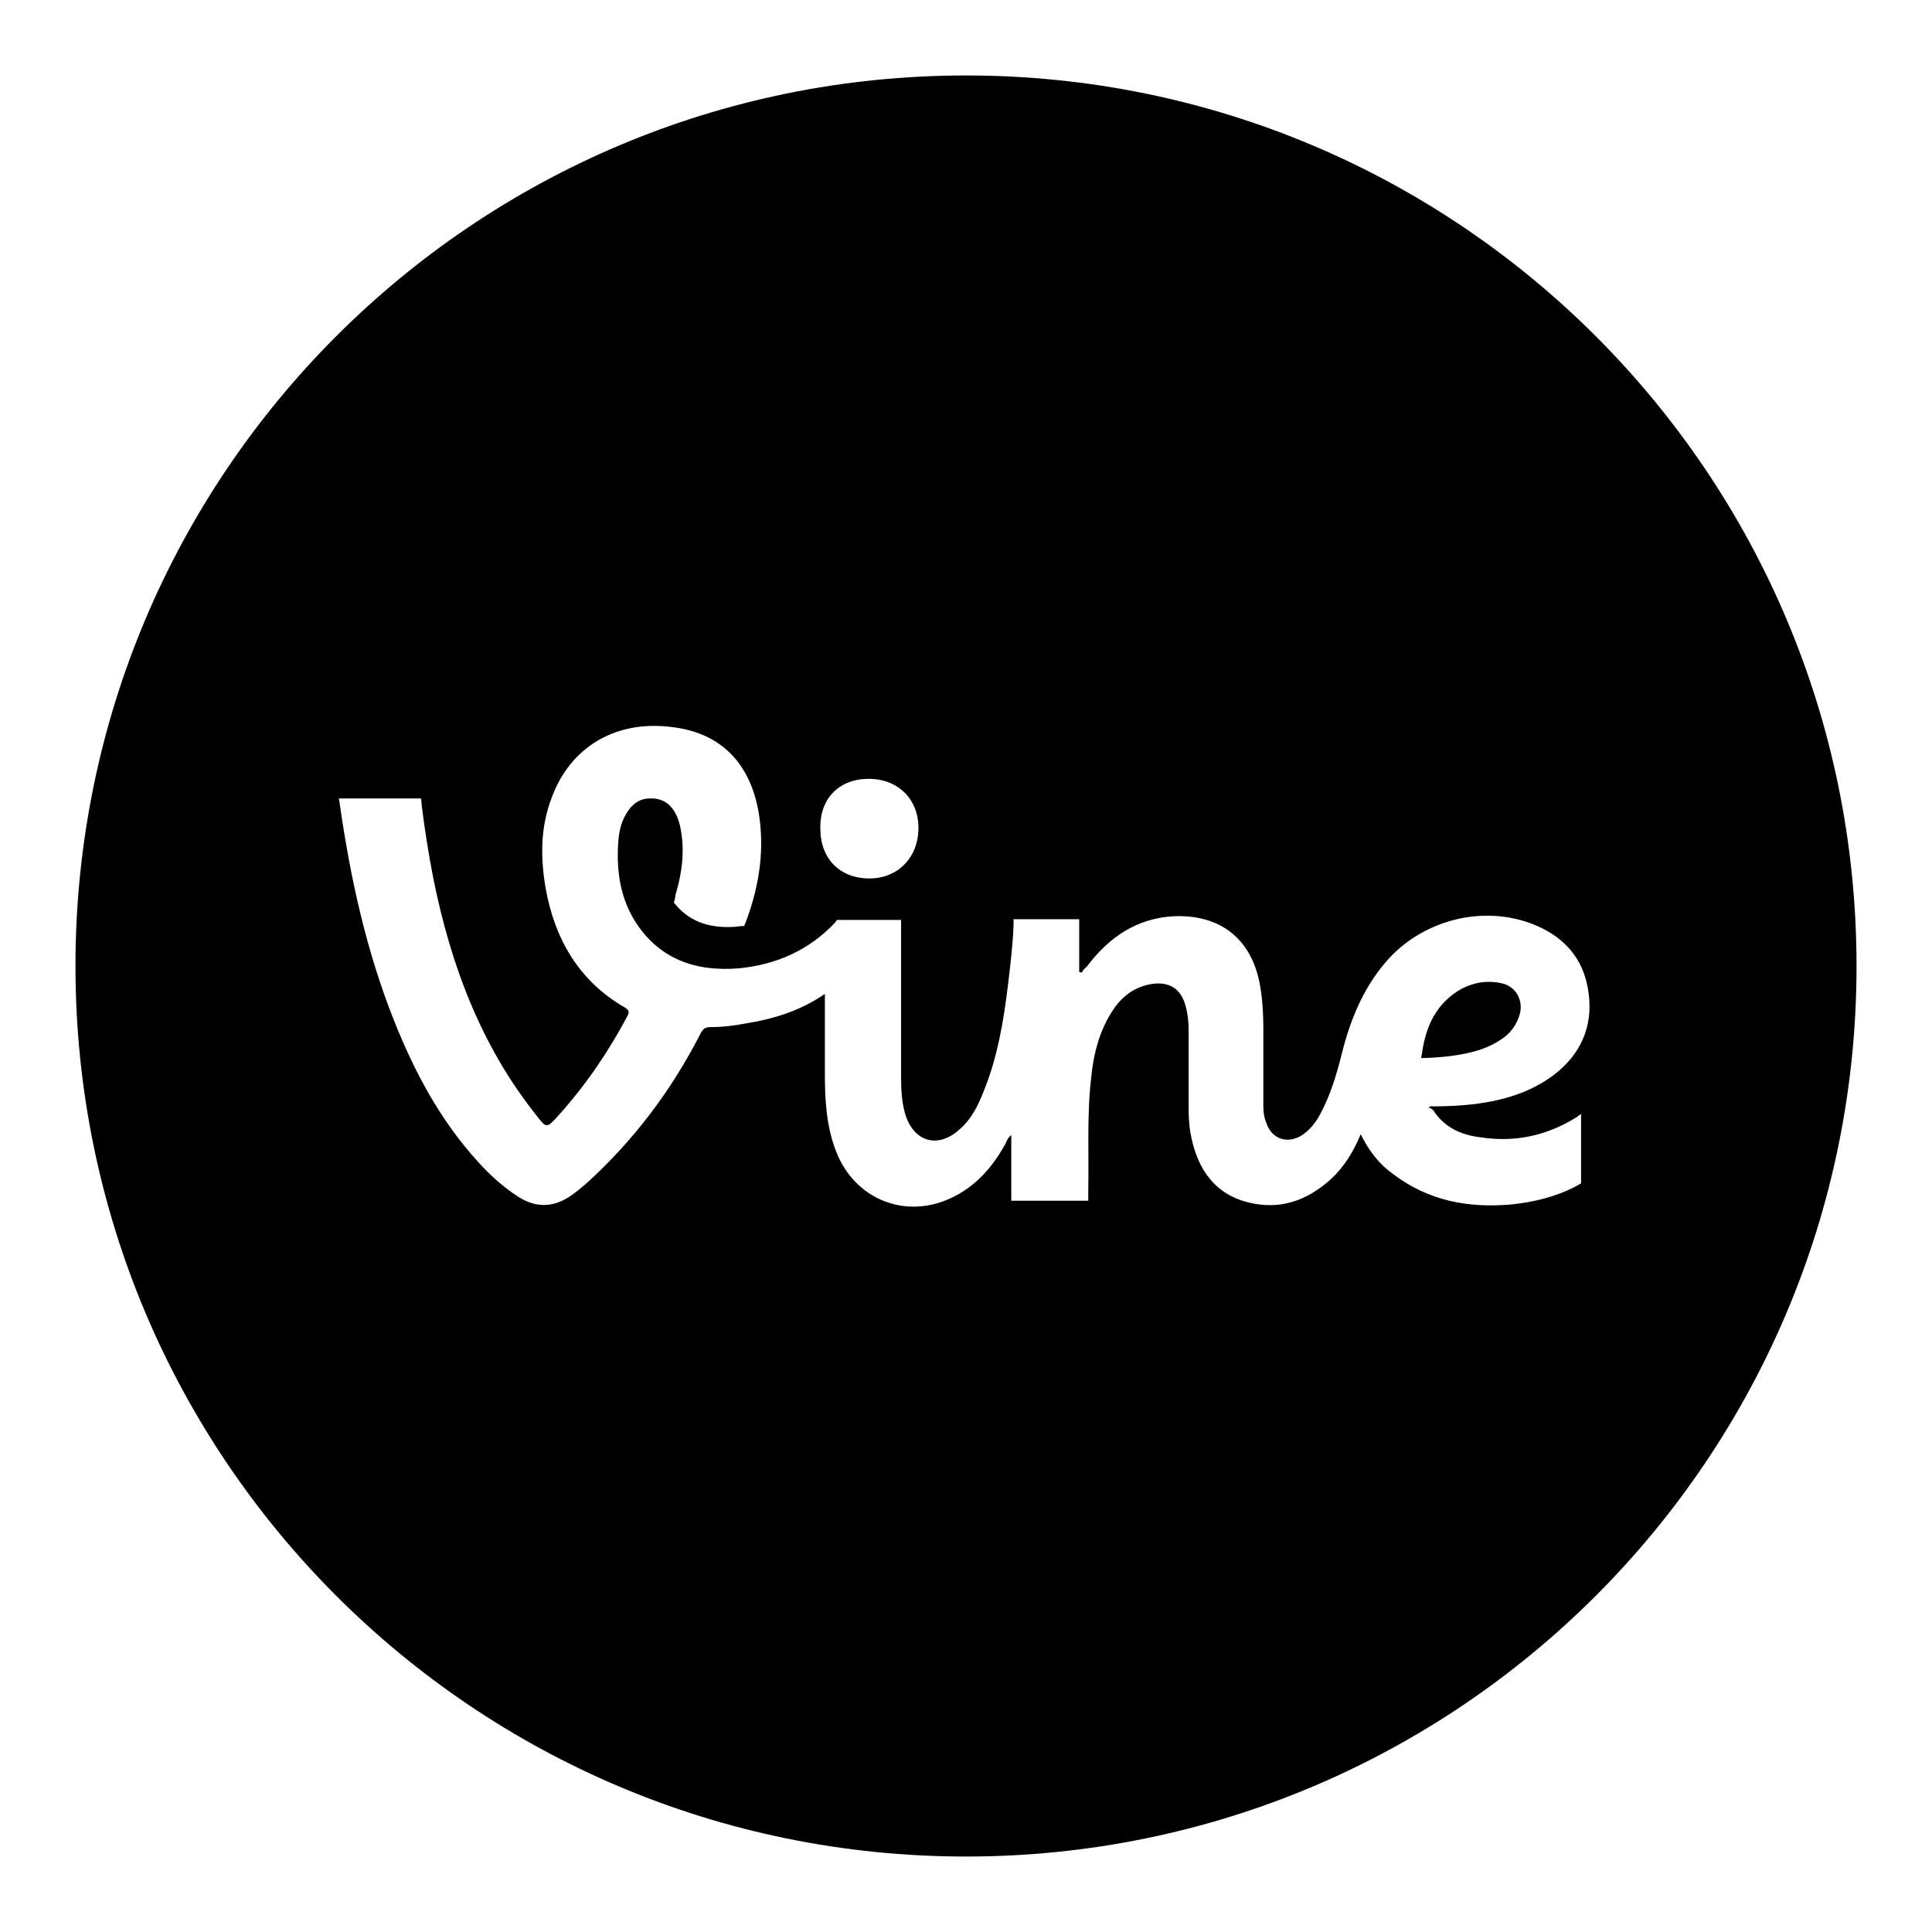 <?xml version="1.0" encoding="utf-8"?>
<!-- Svg Vector Icons : http://www.onlinewebfonts.com/icon -->
<!DOCTYPE svg PUBLIC "-//W3C//DTD SVG 1.1//EN" "http://www.w3.org/Graphics/SVG/1.1/DTD/svg11.dtd">
<svg version="1.1" xmlns="http://www.w3.org/2000/svg" xmlns:xlink="http://www.w3.org/1999/xlink" x="0px" y="0px" viewBox="0 0 256 256" enable-background="new 0 0 256 256" xml:space="preserve">
<g><g><g><g><path fill="#000000" d="M198.8,137.8c1.3-0.8,2.2-2,2.6-3.5c0.4-1.7-0.4-3.3-2-3.9c-0.7-0.2-1.3-0.3-2.2-0.3c-1.1,0-2.3,0.3-3.5,0.9c-3.4,1.9-4.8,5-5.3,8.7l-0.1,0.5c0.9,0,2.4-0.1,3.3-0.2C194.2,139.7,196.7,139.2,198.8,137.8z"/><path fill="#000000" d="M128,10C62.8,10,10,62.8,10,128c0,65.2,52.8,118,118,118c65.2,0,118-52.8,118-118C246,62.8,193.2,10,128,10z M115.1,103.2c3.9,0,6.6,2.7,6.6,6.5c0,3.9-2.7,6.7-6.5,6.7c-3.9,0-6.5-2.6-6.5-6.6C108.6,105.8,111.2,103.2,115.1,103.2z M189.9,147.1c1.5,2.3,3.7,3.3,6.3,3.6c4.5,0.7,8.7-0.2,12.6-2.6l0.7-0.5v9.2l-0.7,0.4c-2.7,1.4-5.6,2.1-8.6,2.4c-5.7,0.5-11-0.5-15.7-4.1c-1.8-1.3-3.1-3-4.2-5.2c-1,2.4-2.2,4.3-3.9,5.9c-3.2,2.9-6.8,4.2-11.1,3.1c-4.3-1.1-6.5-4.3-7.4-8.4c-0.3-1.3-0.4-2.6-0.4-3.9c0-3.5,0-7,0-10.5c0-1.1-0.1-2.1-0.4-3.2c-0.6-2.3-2.2-3.3-4.6-2.9c-2.2,0.4-3.8,1.6-5,3.4c-1.8,2.7-2.6,5.8-2.9,8.9c-0.6,5-0.3,10.1-0.4,15.1v1.3H134l0-8.7c-0.5,0.4-0.6,0.8-0.8,1.2c-1.7,3.1-4,5.7-7.3,7.2c-6.1,2.8-12.7,0-15.1-6.2c-1.3-3.3-1.5-6.8-1.5-10.3c0-3.1,0-6.3,0-9.4c0-0.3,0-0.7,0-1.2c-3.2,2.2-6.7,3.3-10.4,3.9c-1.6,0.3-3.2,0.5-4.8,0.5c-0.7,0-1,0.3-1.3,0.9c-3.9,7.6-8.9,14.2-15.2,19.9c-0.6,0.5-1.2,1-1.9,1.5c-2.3,1.6-4.6,1.7-7,0.2c-2-1.3-3.8-2.9-5.4-4.7c-5-5.5-8.4-11.9-11.1-18.7c-3.7-9.3-5.8-19-7.2-28.8l-0.1-0.6h10.9l0.1,1.1c0.4,3.2,0.9,6.3,1.5,9.4c2.3,11.5,6.3,22.2,13.6,31.4c1.4,1.8,1.4,1.9,3,0.1c3.6-4,6.6-8.4,9.1-13.1c0.3-0.6,0.3-0.8-0.3-1.2c-6.1-3.5-9.3-9.1-10.5-15.8c-0.7-4.1-0.7-8.1,0.8-12c2.5-6.8,8.5-10.2,15.6-9.4c8,0.8,11.3,6.3,12,12.6c0.5,4.4-0.2,8.6-1.7,12.8c-0.1,0.3-0.4,1-0.4,1s-0.6,0-1.1,0.1c-2.8,0.2-5.4-0.3-7.5-2.4c-0.3-0.3-0.7-0.8-0.7-0.8s0.2-0.7,0.2-1c0.9-3,1.3-6.1,0.6-9.2c-0.6-2.5-2-3.7-4-3.6c-1.4,0-2.4,0.8-3.1,2c-0.8,1.3-1,2.6-1.1,4.1c-0.2,3.6,0.3,7,2.2,10.1c3.2,5.1,8.1,6.8,13.9,6.3c4.9-0.5,9.2-2.4,12.6-6l0.3-0.4h8.5v20.9c0,1.7,0.1,3.4,0.6,5c1.2,3.6,4.4,4.4,7.2,1.8c1.5-1.3,2.4-3.1,3.1-4.9c1.9-4.6,2.7-9.5,3.3-14.5c0.3-2.5,0.6-5,0.7-7.6l0-0.8c2.4,0,6.3,0,8.7,0v7c0.1,0,0.2,0,0.3,0.1c0.2-0.3,0.4-0.6,0.7-0.8c2.9-3.9,6.7-6.5,11.7-6.7c6.2-0.2,10.3,3.2,11.3,9.4c0.3,1.8,0.4,3.7,0.4,5.5c0,3.4,0,6.9,0,10.3c0,0.8,0.1,1.5,0.4,2.2c0.7,2.1,2.7,2.8,4.6,1.7c1.1-0.7,1.9-1.7,2.5-2.8c1.4-2.6,2.2-5.3,2.9-8.1c1.1-4.4,2.8-8.6,5.8-12.1c4.6-5.4,12.4-7.6,19.1-5.2c4.4,1.6,7.2,4.6,7.8,9.3c0.6,4.5-1.1,8.2-4.7,10.9c-3.1,2.3-6.6,3.3-10.4,3.8c-1.8,0.2-3.6,0.3-5.4,0.3c-0.2,0-0.5-0.1-0.7,0.2C189.6,146.8,189.8,147,189.9,147.1z"/></g></g><g></g><g></g><g></g><g></g><g></g><g></g><g></g><g></g><g></g><g></g><g></g><g></g><g></g><g></g><g></g></g></g>
</svg>